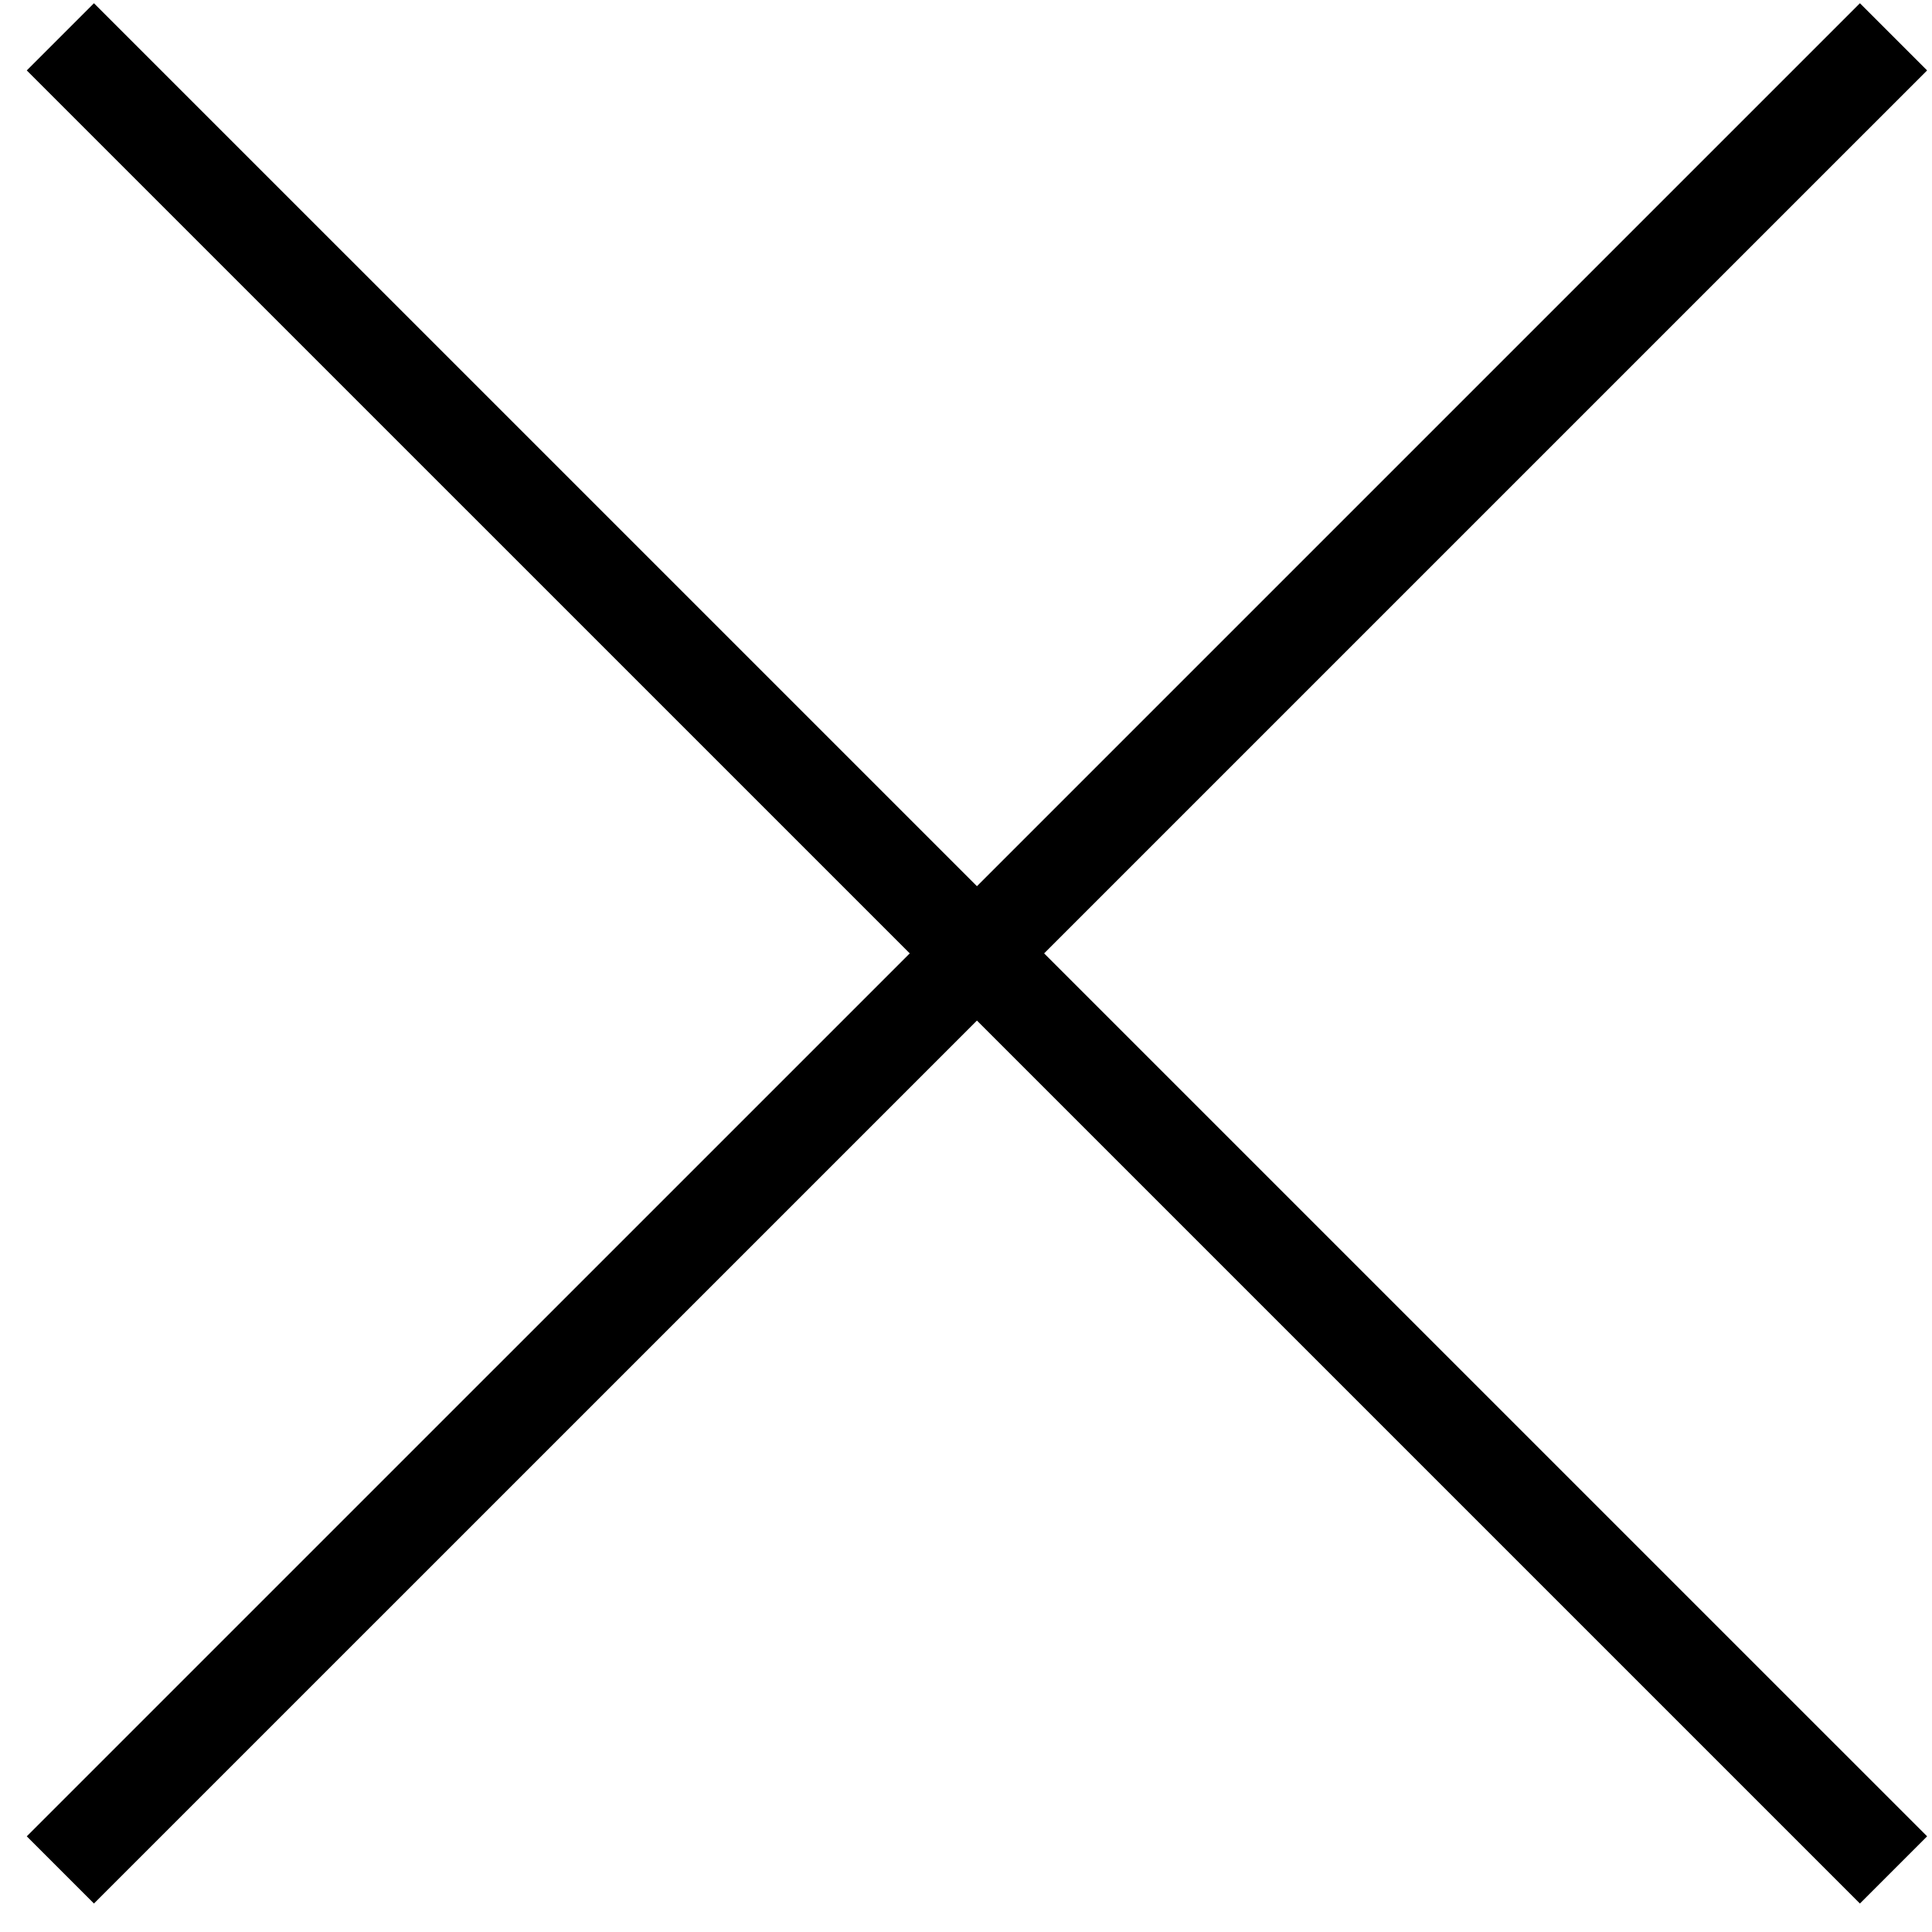 <svg width="61" height="61" viewBox="0 0 61 61" fill="none" xmlns="http://www.w3.org/2000/svg">
<path d="M1.906 1.163L59.785 59.04" stroke="black" stroke-width="3"/>
<path d="M59.785 1.163L1.906 59.04" stroke="black" stroke-width="3"/>
</svg>
